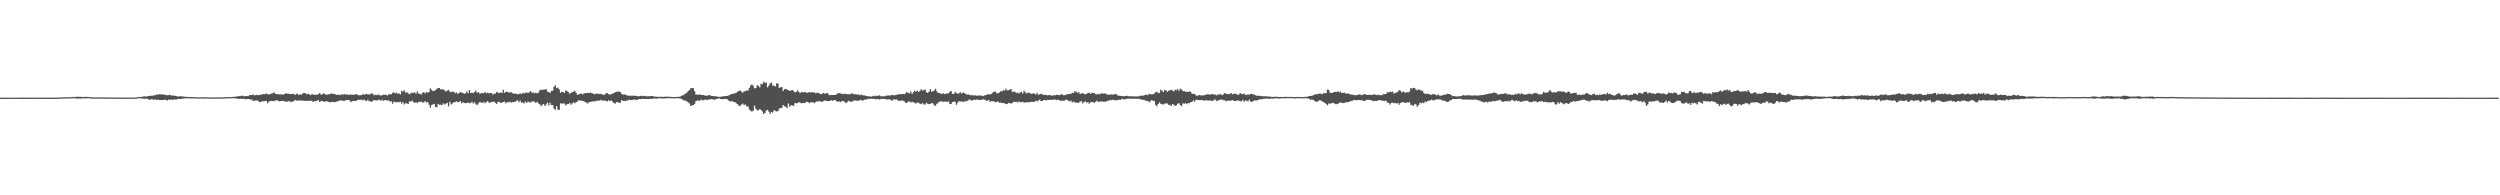 <svg xmlns="http://www.w3.org/2000/svg" width="1920" height="150"><path fill="#4f4f4f" d="M0 74.998h1v1H0zM1 75h1v1H1zM2 75.007h1v1H2zM3 75.005h1v1H3zM4 74.998h1v1H4zM5 74.991h1v1H5zM6 74.989h1v1H6zM7 74.986h1v1H7zM8 74.989h1v1H8zM9 74.986h1v1H9zM10 74.986h1v1H10zM11 74.986h1v1H11zM12 74.986h1v1H12zM13 74.984h1v1H13zM14 74.984h1v1H14zM15 74.982h1v1H15zM16 74.975h1v1H16zM17 74.968h1v1H17zM18 74.966h1v1H18zM19 74.97h1v1H19zM20 74.982h1v1H20zM21 74.991h1v1H21zM22 74.995h1v1H22zM23 74.991h1v1H23zM24 75h1v1H24zM25 75.005h1v1H25zM26 74.998h1v1H26zM27 74.989h1v1H27zM28 74.934h1v1H28zM29 74.954h1v1H29zM30 74.986h1v1H30zM31 74.973h1v1H31zM32 74.973h1v1H32zM33 74.991h1v1H33zM34 75.002h1v1H34zM35 74.998h1v1H35zM36 74.991h1v1H36zM37 74.991h1v1H37zM38 74.986h1v1H38zM39 74.975h1v1H39zM40 74.973h1v1H40zM41 74.97h1v1H41zM42 74.97h1v1H42zM43 74.947h1v1H43zM44 74.89h1v1H44zM45 74.908h1v1H45zM46 74.86h1v1H46zM47 74.789h1v1H47zM48 74.73h1v1H48zM49 74.755h1v1H49zM50 74.627h1v1H50zM51 74.716h1v1H51zM52 74.579h1v1H52zM53 74.641h1v1H53zM54 74.657h1v1H54zM55 74.563h1v1H55zM56 74.428h1v1H56zM57 74.448h1v1.096H57zM58 74.371h1v1.227H58zM59 74.24h1v1.547H59zM60 74.35h1v1.257H60zM61 74.29h1v1.426H61zM62 74.403h1v1.236H62zM63 74.577h1v1.039H63zM64 74.419h1v1.037H64zM65 74.398h1v1.209H65zM66 74.373h1v1.144H66zM67 74.391h1v1.037H67zM68 74.485h1v1H68zM69 74.664h1v1H69zM70 74.725h1v1H70zM71 74.771h1v1H71zM72 74.821h1v1H72zM73 74.796h1v1H73zM74 74.789h1v1H74zM75 74.776h1v1H75zM76 74.826h1v1H76zM77 74.835h1v1H77zM78 74.789h1v1H78zM79 74.773h1v1H79zM80 74.854h1v1H80zM81 74.826h1v1H81zM82 74.842h1v1H82zM83 74.808h1v1H83zM84 74.883h1v1H84zM85 74.904h1v1H85zM86 74.888h1v1H86zM87 74.888h1v1H87zM88 74.908h1v1H88zM89 74.904h1v1H89zM90 74.854h1v1H90zM91 74.902h1v1H91zM92 74.899h1v1H92zM93 74.899h1v1H93zM94 74.918h1v1H94zM95 74.945h1v1H95zM96 74.931h1v1H96zM97 74.936h1v1H97zM98 74.947h1v1H98zM99 74.931h1v1H99zM100 74.943h1v1H100zM101 74.89h1v1H101zM102 74.888h1v1H102zM103 74.895h1v1H103zM104 74.837h1v1H104zM105 74.659h1v1H105zM106 74.421h1v1H106zM107 74.522h1v1H107zM108 74.343h1v1.247H108zM109 74.29h1v1.474H109zM110 74.066h1v1.726H110zM111 73.979h1v2.01H111zM112 74.176h1v1.54H112zM113 73.81h1v2.122H113zM114 73.721h1v2.943H114zM115 73.455h1v3.095H115zM116 73.629h1v2.502H116zM117 73.45h1v2.93H117zM118 73.116h1v3.424H118zM119 73.123h1v3.344H119zM120 72.464h1v4.36H120zM121 72.784h1v3.667H121zM122 72.279h1v4.557H122zM123 72.473h1v4.381H123zM124 72.494h1v4.33H124zM125 72.624h1v4.232H125zM126 72.876h1v3.662H126zM127 72.922h1v3.82H127zM128 73.24h1v4.028H128zM129 73.004h1v3.431H129zM130 72.736h1v3.944H130zM131 73.478h1v2.987H131zM132 73.215h1v3.479H132zM133 73.499h1v2.82H133zM134 73.569h1v2.909H134zM135 73.73h1v2.664H135zM136 74.256h1v1.881H136zM137 73.929h1v2.076H137zM138 73.936h1v2.083H138zM139 73.984h1v1.875H139zM140 73.986h1v1.751H140zM141 74.304h1v1.247H141zM142 74.389h1v1.174H142zM143 74.284h1v1.115H143zM144 74.565h1v1H144zM145 74.515h1v1H145zM146 74.599h1v1H146zM147 74.517h1v1H147zM148 74.593h1v1H148zM149 74.691h1v1H149zM150 74.602h1v1H150zM151 74.629h1v1H151zM152 74.755h1v1H152zM153 74.794h1v1H153zM154 74.705h1v1H154zM155 74.714h1v1H155zM156 74.67h1v1H156zM157 74.705h1v1H157zM158 74.682h1v1H158zM159 74.783h1v1H159zM160 74.739h1v1H160zM161 74.812h1v1H161zM162 74.835h1v1H162zM163 74.824h1v1H163zM164 74.833h1v1H164zM165 74.785h1v1H165zM166 74.805h1v1H166zM167 74.808h1v1H167zM168 74.776h1v1H168zM169 74.819h1v1H169zM170 74.785h1v1H170zM171 74.776h1v1H171zM172 74.652h1v1H172zM173 74.661h1v1H173zM174 74.496h1v1H174zM175 74.515h1v1H175zM176 74.595h1v1H176zM177 74.526h1v1H177zM178 74.384h1v1.08H178zM179 74.448h1v1H179zM180 74.309h1v1.199H180zM181 74.084h1v1.547H181zM182 74.014h1v1.87H182zM183 73.792h1v2.138H183zM184 73.83h1v1.946H184zM185 73.531h1v2.408H185zM186 73.528h1v2.387H186zM187 73.979h1v1.904H187zM188 73.801h1v2.431H188zM189 73.796h1v2.268H189zM190 73.819h1v2.225H190zM191 73.176h1v2.925H191zM192 72.984h1v3.463H192zM193 73.064h1v3.481H193zM194 72.565h1v5.049H194zM195 73.192h1v4.099H195zM196 73.08h1v4.033H196zM197 72.755h1v4.369H197zM198 73.219h1v4.509H198zM199 72.851h1v5.603H199zM200 72.638h1v5.738H200zM201 72.43h1v5.134H201zM202 72.221h1v5.69H202zM203 72.391h1v5.2H203zM204 71.741h1v5.692H204zM205 72.272h1v7.052H205zM206 72.604h1v5.447H206zM207 72.226h1v5.523H207zM208 71.828h1v5.578H208zM209 71.608h1v5.951H209zM210 70.839h1v6.864H210zM211 72.063h1v5.054H211zM212 72.205h1v4.832H212zM213 72.32h1v4.969H213zM214 72.489h1v5.367H214zM215 72.464h1v5.223H215zM216 72.48h1v4.942H216zM217 72.762h1v4.754H217zM218 72.144h1v5.699H218zM219 71.693h1v6.377H219zM220 71.931h1v6.139H220zM221 71.899h1v5.816H221zM222 72.228h1v5.534H222zM223 72.141h1v6.404H223zM224 72.203h1v5.736H224zM225 72.013h1v5.917H225zM226 73.029h1v3.745H226zM227 72.226h1v5.051H227zM228 71.828h1v5.411H228zM229 73.045h1v4.099H229zM230 72.336h1v4.793H230zM231 72.814h1v4.475H231zM232 71.796h1v5.486H232zM233 71.42h1v5.956H233zM234 71.601h1v5.94H234zM235 72.437h1v4.962H235zM236 71.976h1v5.473H236zM237 72.34h1v5.157H237zM238 73.128h1v4.122H238zM239 72.386h1v5.042H239zM240 72.512h1v5.864H240zM241 72.947h1v4.736H241zM242 72.599h1v5.164H242zM243 72.75h1v4.5H243zM244 72.347h1v4.591H244zM245 71.379h1v6.947H245zM246 72.594h1v5.077H246zM247 72.51h1v5.109H247zM248 71.624h1v6.347H248zM249 72.169h1v6.079H249zM250 72.688h1v4.857H250zM251 72.672h1v5.269H251zM252 72.359h1v5.919H252zM253 72.352h1v6.294H253zM254 71.61h1v6.677H254zM255 72.141h1v6.068H255zM256 72.114h1v6.361H256zM257 72.386h1v5.889H257zM258 72.968h1v5.104H258zM259 72.821h1v4.898H259zM260 72.695h1v4.617H260zM261 73.109h1v3.994H261zM262 72.318h1v4.823H262zM263 72.757h1v4.733H263zM264 72.361h1v5.031H264zM265 72.54h1v4.573H265zM266 72.437h1v4.317H266zM267 72.91h1v3.772H267zM268 72.652h1v4.548H268zM269 72.62h1v5.821H269zM270 72.75h1v4.946H270zM271 72.75h1v4.731H271zM272 72.622h1v4.916H272zM273 72.334h1v5.34H273zM274 72.656h1v4.113H274zM275 73.226h1v3.36H275zM276 73.109h1v3.612H276zM277 73.093h1v3.392H277zM278 72.427h1v4.623H278zM279 72.535h1v4.024H279zM280 72.526h1v4.649H280zM281 72.052h1v5.692H281zM282 72.576h1v4.005H282zM283 72.398h1v5.441H283zM284 72.459h1v5.317H284zM285 71.578h1v6.718H285zM286 72.37h1v4.91H286zM287 73.256h1v3.564H287zM288 72.681h1v4.415H288zM289 73.112h1v4.097H289zM290 72.503h1v4.143H290zM291 73.222h1v3.539H291zM292 73.231h1v4.141H292zM293 73.242h1v3.374H293zM294 72.661h1v4.829H294zM295 72.823h1v4.099H295zM296 72.732h1v4.154H296zM297 73.352h1v3.983H297zM298 72.512h1v4.456H298zM299 72.375h1v5.713H299zM300 72.448h1v5.303H300zM301 71.441h1v8.217H301zM302 70.855h1v7.281H302zM303 71.814h1v6.542H303zM304 71.011h1v7.697H304zM305 72.043h1v6.18H305zM306 71.667h1v6.876H306zM307 72.448h1v5.665H307zM308 69.619h1v10.009H308zM309 70.377h1v8.009H309zM310 69.301h1v10.918H310zM311 71.104h1v8.171H311zM312 70.738h1v8.691H312zM313 71.661h1v8.203H313zM314 72.32h1v5.592H314zM315 71.725h1v6.276H315zM316 71.178h1v6.081H316zM317 71.354h1v6.933H317zM318 70.821h1v8.331H318zM319 71.974h1v6.416H319zM320 70.2h1v9.039H320zM321 71.798h1v6.409H321zM322 72.164h1v6.233H322zM323 72.597h1v5.386H323zM324 71.434h1v7.263H324zM325 70.654h1v8.025H325zM326 71.759h1v5.898H326zM327 70.814h1v7.949H327zM328 71.102h1v7.283H328zM329 70.672h1v9.7H329zM330 67.861h1v14.866H330zM331 68.948h1v11.756H331zM332 69.921h1v10.222H332zM333 69.83h1v9.918H333zM334 69.095h1v12.992H334zM335 68.156h1v14.276H335zM336 67.621h1v12.087H336zM337 67.593h1v12.955H337zM338 68.639h1v11.767H338zM339 68.568h1v12.154H339zM340 68.784h1v10.629H340zM341 69.372h1v10.865H341zM342 70.326h1v9.258H342zM343 69.527h1v9.467H343zM344 69.083h1v12.63H344zM345 70.413h1v7.745H345zM346 70.759h1v9.512H346zM347 70.333h1v9.062H347zM348 70.464h1v8.144H348zM349 71.617h1v6.921H349zM350 70.905h1v6.896H350zM351 72.164h1v6.164H351zM352 71.45h1v7.038H352zM353 70.64h1v6.917H353zM354 71.132h1v8.203H354zM355 71.297h1v7.132H355zM356 71.926h1v7.194H356zM357 71.711h1v7.498H357zM358 70.267h1v8.924H358zM359 71.516h1v7.13H359zM360 69.061h1v10.243H360zM361 71.402h1v7.606H361zM362 71.178h1v7.006H362zM363 71.553h1v7.984H363zM364 70.642h1v7.899H364zM365 69.539h1v10.545H365zM366 71.267h1v9.414H366zM367 70.635h1v8.753H367zM368 71.981h1v6.278H368zM369 71.597h1v7.073H369zM370 71.413h1v7.768H370zM371 71.606h1v6.64H371zM372 70.679h1v8.636H372zM373 71.56h1v6.844H373zM374 71.23h1v6.384H374zM375 71.658h1v7.196H375zM376 71.439h1v7.409H376zM377 71.461h1v6.848H377zM378 72.592h1v5.61H378zM379 71.91h1v6.196H379zM380 71.892h1v7.1H380zM381 70.578h1v9.242H381zM382 71.141h1v7.057H382zM383 71.571h1v6.702H383zM384 70.953h1v8.114H384zM385 71.404h1v7.441H385zM386 68.893h1v9.43H386zM387 71.333h1v6.67H387zM388 70.601h1v8.824H388zM389 70.397h1v7.99H389zM390 70.976h1v7.656H390zM391 71.095h1v6.963H391zM392 70.708h1v8.119H392zM393 71.503h1v6.956H393zM394 72.068h1v6.356H394zM395 71.654h1v6.558H395zM396 72.146h1v5.358H396zM397 72.368h1v4.685H397zM398 72.249h1v6.292H398zM399 71.679h1v5.619H399zM400 72.288h1v6.613H400zM401 71.361h1v7.368H401zM402 71.738h1v7.741H402zM403 71.203h1v6.77H403zM404 70.988h1v8.162H404zM405 71.523h1v6.416H405zM406 70.853h1v7.773H406zM407 70.058h1v8.595H407zM408 71.125h1v6.832H408zM409 71.125h1v6.764H409zM410 71.688h1v6.45H410zM411 71.125h1v7.933H411zM412 71.665h1v6.539H412zM413 71.219h1v8.194H413zM414 69.436h1v10.618H414zM415 68.77h1v12.82H415zM416 69.106h1v11.389H416zM417 68.834h1v11.028H417zM418 68.752h1v12.591H418zM419 68.495h1v11.792H419zM420 70.324h1v8.43H420zM421 70.802h1v10.192H421zM422 71.349h1v7.626H422zM423 69.8h1v10.861H423zM424 69.695h1v11.057H424zM425 66.669h1v16.699H425zM426 65.554h1v18.789H426zM427 67.738h1v13.726H427zM428 67.264h1v16.896H428zM429 68.733h1v15.715H429zM430 71.285h1v8.025H430zM431 70.461h1v9.197H431zM432 70.676h1v8.759H432zM433 71.313h1v8.18H433zM434 69.463h1v11.501H434zM435 69.923h1v10.16H435zM436 70.683h1v9.21H436zM437 71.997h1v7.123H437zM438 71.207h1v9.215H438zM439 70.789h1v8.622H439zM440 70.372h1v8.162H440zM441 69.724h1v9.645H441zM442 71.317h1v7.155H442zM443 72.851h1v5.097H443zM444 72.34h1v4.536H444zM445 72.075h1v5.287H445zM446 71.828h1v5.383H446zM447 72.494h1v5.061H447zM448 71.706h1v6.043H448zM449 71.532h1v7.031H449zM450 71.478h1v7.292H450zM451 71.34h1v8.219H451zM452 71.48h1v6.873H452zM453 71.036h1v7.352H453zM454 71.56h1v6.439H454zM455 71.764h1v6.056H455zM456 72.393h1v5.548H456zM457 72.031h1v5.626H457zM458 71.809h1v5.498H458zM459 72.137h1v5.18H459zM460 72.068h1v5.237H460zM461 71.965h1v4.635H461zM462 72.569h1v4.683H462zM463 72.91h1v4.335H463zM464 72.542h1v4.589H464zM465 71.677h1v5.978H465zM466 71.466h1v6.377H466zM467 72.322h1v4.621H467zM468 72.684h1v4.999H468zM469 72.235h1v4.862H469zM470 71.947h1v6.26H470zM471 71.434h1v7.755H471zM472 70.811h1v8.734H472zM473 70.445h1v8.009H473zM474 70.454h1v8.089H474zM475 70.264h1v8.613H475zM476 70.72h1v8.217H476zM477 72.139h1v4.644H477zM478 72.643h1v4.976H478zM479 72.473h1v5.017H479zM480 72.789h1v4.919H480zM481 73.267h1v3.703H481zM482 73.441h1v3.74H482zM483 73.531h1v2.964H483zM484 73.487h1v3.42H484zM485 73.485h1v3.362H485zM486 73.466h1v3.03H486zM487 73.54h1v2.827H487zM488 73.613h1v3.223H488zM489 73.762h1v2.884H489zM490 74.055h1v1.968H490zM491 73.691h1v2.504H491zM492 73.579h1v2.451H492zM493 73.869h1v2.076H493zM494 73.595h1v2.325H494zM495 73.672h1v2.353H495zM496 74.062h1v1.991H496zM497 73.851h1v2.138H497zM498 73.865h1v2.103H498zM499 73.862h1v2.129H499zM500 73.741h1v2.248H500zM501 73.796h1v2.007H501zM502 74.194h1v1.355H502zM503 74.217h1v1.458H503zM504 74.29h1v1.513H504zM505 74.35h1v1.181H505zM506 74.4h1v1H506zM507 74.288h1v1.286H507zM508 74.297h1v1.366H508zM509 74.437h1v1.124H509zM510 74.3h1v1.254H510zM511 74.258h1v1.286H511zM512 74.226h1v1.236H512zM513 74.261h1v1.078H513zM514 74.451h1v1H514zM515 74.464h1v1H515zM516 74.483h1v1H516zM517 74.533h1v1H517zM518 74.501h1v1H518zM519 74.467h1v1H519zM520 74.35h1v1.035H520zM521 74.407h1v1.172H521zM522 74.096h1v1.602H522zM523 73.466h1v2.467H523zM524 73.222h1v3.465H524zM525 72.459h1v4.784H525zM526 71.947h1v5.28H526zM527 71.173h1v6.773H527zM528 69.953h1v8.663H528zM529 69.177h1v10.286H529zM530 67.825h1v13.582H530zM531 67.63h1v13.342H531zM532 67.712h1v12.962H532zM533 70.045h1v9.734H533zM534 72.645h1v5.061H534zM535 72.489h1v4.738H535zM536 72.858h1v4.36H536zM537 72.491h1v4.932H537zM538 72.908h1v3.495H538zM539 73.029h1v3.971H539zM540 72.958h1v4.047H540zM541 73.54h1v2.962H541zM542 73.485h1v3.035H542zM543 73.343h1v3.529H543zM544 73.098h1v3.243H544zM545 73.125h1v3.216H545zM546 73.723h1v2.314H546zM547 73.753h1v2.47H547zM548 73.933h1v2.737H548zM549 73.949h1v2.271H549zM550 74.007h1v2.035H550zM551 74.373h1v1.245H551zM552 74.361h1v1.138H552zM553 74.32h1v1.714H553zM554 74.098h1v2.028H554zM555 73.963h1v2.225H555zM556 73.826h1v2.181H556zM557 73.762h1v2.113H557zM558 73.636h1v2.582H558zM559 73.38h1v3.763H559zM560 72.963h1v4.793H560zM561 72.221h1v5.665H561zM562 72.116h1v5.583H562zM563 71.887h1v6.564H563zM564 71.64h1v6.78H564zM565 71.169h1v8.208H565zM566 70.335h1v9.659H566zM567 69.846h1v11.382H567zM568 69.447h1v11.836H568zM569 70.402h1v9.854H569zM570 71.1h1v8.48H570zM571 70.086h1v10.652H571zM572 70.056h1v10.165H572zM573 69.358h1v12.367H573zM574 69.605h1v12.174H574zM575 67.511h1v16.539H575zM576 65.648h1v19.414H576zM577 64.776h1v20.858H577zM578 65.847h1v19.149H578zM579 67.914h1v13.268H579zM580 67.641h1v15.839H580zM581 65.444h1v19.313H581zM582 66.012h1v18.764H582zM583 67.115h1v16.645H583zM584 64.384h1v20.032H584zM585 64.655h1v20.934H585zM586 62.645h1v24.974H586zM587 63.815h1v22.861H587zM588 63.277h1v21.625H588zM589 67.117h1v17.205H589zM590 65.707h1v20.021H590zM591 63.94h1v23.545H591zM592 63.453h1v22.511H592zM593 65.728h1v20.776H593zM594 65.666h1v18.901H594zM595 66.426h1v18.773H595zM596 64.037h1v21.508H596zM597 64.112h1v21.247H597zM598 67.458h1v15.873H598zM599 67.076h1v15.978H599zM600 66.831h1v15.972H600zM601 69.846h1v10.829H601zM602 68.509h1v13.067H602zM603 68.239h1v13.804H603zM604 68.848h1v14.248H604zM605 69.207h1v10.259H605zM606 69.866h1v12.179H606zM607 69.44h1v11.382H607zM608 69.109h1v11.895H608zM609 70.006h1v11.348H609zM610 70.928h1v8.331H610zM611 70.654h1v8.592H611zM612 69.319h1v9.961H612zM613 70.518h1v7.853H613zM614 71.592h1v7.256H614zM615 70.672h1v8.759H615zM616 70.816h1v8.251H616zM617 71.006h1v8.192H617zM618 70.573h1v8.389H618zM619 71.317h1v6.818H619zM620 71.075h1v7.274H620zM621 70.656h1v8.597H621zM622 71.13h1v7.425H622zM623 70.67h1v8.1H623zM624 71.027h1v7.395H624zM625 70.937h1v8.396H625zM626 71.654h1v6.683H626zM627 71.237h1v6.514H627zM628 71.393h1v6.638H628zM629 71.855h1v5.782H629zM630 72.347h1v5.754H630zM631 71.926h1v6.326H631zM632 71.386h1v6.123H632zM633 71.965h1v5.2H633zM634 71.709h1v5.683H634zM635 71.423h1v6.228H635zM636 72.629h1v4.926H636zM637 73.139h1v4.347H637zM638 72.931h1v3.969H638zM639 72.961h1v4.484H639zM640 72.954h1v3.923H640zM641 72.931h1v3.909H641zM642 72.393h1v5.299H642zM643 71.651h1v6.551H643zM644 71.532h1v6.306H644zM645 71.77h1v6.775H645zM646 72.011h1v5.56H646zM647 72.384h1v5.299H647zM648 71.919h1v6.098H648zM649 72.128h1v7.089H649zM650 72.292h1v6.23H650zM651 72.409h1v5.081H651zM652 72.439h1v5.308H652zM653 72.169h1v6.07H653zM654 71.532h1v6.436H654zM655 72.475h1v4.864H655zM656 72.208h1v4.896H656zM657 72.599h1v4.699H657zM658 72.54h1v4.841H658zM659 72.597h1v4.823H659zM660 73.089h1v3.751H660zM661 72.551h1v4.157H661zM662 73.187h1v4.214H662zM663 73.265h1v3.525H663zM664 73.382h1v2.895H664zM665 73.796h1v2.726H665zM666 73.769h1v2.181H666zM667 74.096h1v1.79H667zM668 74.11h1v1.868H668zM669 74.114h1v1.604H669zM670 73.576h1v2.438H670zM671 73.917h1v1.971H671zM672 73.476h1v2.829H672zM673 73.663h1v2.461H673zM674 73.478h1v2.566H674zM675 73.201h1v3.303H675zM676 73.872h1v2.055H676zM677 74.007h1v2.094H677zM678 73.908h1v1.982H678zM679 73.883h1v2.2H679zM680 73.373h1v2.854H680zM681 73.45h1v3.008H681zM682 73.309h1v2.923H682zM683 73.398h1v2.946H683zM684 73.091h1v3.948H684zM685 72.862h1v4.47H685zM686 73.274h1v2.905H686zM687 73.08h1v3.539H687zM688 72.741h1v3.532H688zM689 72.695h1v4.454H689zM690 72.187h1v5.196H690zM691 72.453h1v5.129H691zM692 72.171h1v4.898H692zM693 72.123h1v5.219H693zM694 72.322h1v5.555H694zM695 71.688h1v7.281H695zM696 70.626h1v8.441H696zM697 71.363h1v6.738H697zM698 71.663h1v6.253H698zM699 70.255h1v8.453H699zM700 72.192h1v5.944H700zM701 70.75h1v7.867H701zM702 69.587h1v9.332H702zM703 70.404h1v9.155H703zM704 69.601h1v9.197H704zM705 70.679h1v8.224H705zM706 69.674h1v9.94H706zM707 68.507h1v11.442H707zM708 69.612h1v9.54H708zM709 69.079h1v11.158H709zM710 68.779h1v11.552H710zM711 70.816h1v8.068H711zM712 71.379h1v8.27H712zM713 70.388h1v9.622H713zM714 68.495h1v11.334H714zM715 70.393h1v8.684H715zM716 70.09h1v9.405H716zM717 69.491h1v11.474H717zM718 68.127h1v13.092H718zM719 70.081h1v9.709H719zM720 71.37h1v7.519H720zM721 71.445h1v6.585H721zM722 71.832h1v5.985H722zM723 72.315h1v5.681H723zM724 71.558h1v6.571H724zM725 72.224h1v5.811H725zM726 71.885h1v6.084H726zM727 71.734h1v6.624H727zM728 71.654h1v6.228H728zM729 70.445h1v9.533H729zM730 69.784h1v10.007H730zM731 72.031h1v6.445H731zM732 72.212h1v5.8H732zM733 70.544h1v7.544H733zM734 71.471h1v9.002H734zM735 71.981h1v6.862H735zM736 71.672h1v6.052H736zM737 70.791h1v7.299H737zM738 71.871h1v5.839H738zM739 70.997h1v7.43H739zM740 71.381h1v6.564H740zM741 72.141h1v5.66H741zM742 72.549h1v5.184H742zM743 72.679h1v4.491H743zM744 72.604h1v3.758H744zM745 73.283h1v3.619H745zM746 73.013h1v4.395H746zM747 73.224h1v3.491H747zM748 73.299h1v3.287H748zM749 73.089h1v3.717H749zM750 73.707h1v2.554H750zM751 73.199h1v3.708H751zM752 73.343h1v3.282H752zM753 73.352h1v3.399H753zM754 73.572h1v2.932H754zM755 73.817h1v2.385H755zM756 73.048h1v3.671H756zM757 72.981h1v4.392H757zM758 72.404h1v4.894H758zM759 72.562h1v4.289H759zM760 72.4h1v5.761H760zM761 71.967h1v5.706H761zM762 71.066h1v6.686H762zM763 70.386h1v7.485H763zM764 70.315h1v8.325H764zM765 71.704h1v6.519H765zM766 71.597h1v6.315H766zM767 71.059h1v7.794H767zM768 70.079h1v8.672H768zM769 70.2h1v8.849H769zM770 69.209h1v9.973H770zM771 69.589h1v9.716H771zM772 68.198h1v11.71H772zM773 69.404h1v10.538H773zM774 69.269h1v9.783H774zM775 68.923h1v10.357H775zM776 68.282h1v11.302H776zM777 70.688h1v8.386H777zM778 70.205h1v7.974H778zM779 70.482h1v7.933H779zM780 71.482h1v6.603H780zM781 70.979h1v7.855H781zM782 71.855h1v5.912H782zM783 70.944h1v7.709H783zM784 70.445h1v7.951H784zM785 71.819h1v6.397H785zM786 69.559h1v9.192H786zM787 70.988h1v7.862H787zM788 71.718h1v6.661H788zM789 71.125h1v7.562H789zM790 71.23h1v7.297H790zM791 71.768h1v6.482H791zM792 72.148h1v6.07H792zM793 71.567h1v6.727H793zM794 71.997h1v6.198H794zM795 72.608h1v4.72H795zM796 71.308h1v6.546H796zM797 72.874h1v4.296H797zM798 72.402h1v4.113H798zM799 72.009h1v5.546H799zM800 72.402h1v5.216H800zM801 72.917h1v3.932H801zM802 72.798h1v4.005H802zM803 72.887h1v4.282H803zM804 73.263h1v3.381H804zM805 72.899h1v3.877H805zM806 73.146h1v3.438H806zM807 73.265h1v3.465H807zM808 73.565h1v3.067H808zM809 72.984h1v3.378H809zM810 73.196h1v3.404H810zM811 72.784h1v4.083H811zM812 72.865h1v3.713H812zM813 73.116h1v3.719H813zM814 72.732h1v4.91H814zM815 72.132h1v5.047H815zM816 73.048h1v4.351H816zM817 73.089h1v4.17H817zM818 72.853h1v3.724H818zM819 72.459h1v4.099H819zM820 72.226h1v5.209H820zM821 72.221h1v5.589H821zM822 72.009h1v5.299H822zM823 71.159h1v7.519H823zM824 71.432h1v6.619H824zM825 70.065h1v8.563H825zM826 70.413h1v8.382H826zM827 71.384h1v7.56H827zM828 70.612h1v8.263H828zM829 72.189h1v5.827H829zM830 71.725h1v6.001H830zM831 71.48h1v7.919H831zM832 72.068h1v6.37H832zM833 72.478h1v5.381H833zM834 72.171h1v6.622H834zM835 71.201h1v7.153H835zM836 71.258h1v8.345H836zM837 72.105h1v6.548H837zM838 71.171h1v7.109H838zM839 71.583h1v7.008H839zM840 71.372h1v7.585H840zM841 72.388h1v5.669H841zM842 72.48h1v4.855H842zM843 72.052h1v6.457H843zM844 72.485h1v5.356H844zM845 71.674h1v6.48H845zM846 71.821h1v5.892H846zM847 71.906h1v6.322H847zM848 71.656h1v6.45H848zM849 72.084h1v5.825H849zM850 72.647h1v4.779H850zM851 72.727h1v4.743H851zM852 72.693h1v3.973H852zM853 72.453h1v4.566H853zM854 72.741h1v4.033H854zM855 72.37h1v4.202H855zM856 72.324h1v4.905H856zM857 72.35h1v4.55H857zM858 73.405h1v3.495H858zM859 73.407h1v3.124H859zM860 73.659h1v3.175H860zM861 73.7h1v2.129H861zM862 73.936h1v2.342H862zM863 73.881h1v2.424H863zM864 73.698h1v2.47H864zM865 73.579h1v2.227H865zM866 73.915h1v1.918H866zM867 73.876h1v1.904H867zM868 73.986h1v1.797H868zM869 73.881h1v2.005H869zM870 74.052h1v1.801H870zM871 74.009h1v1.756H871zM872 74.064h1v1.79H872zM873 74.007h1v1.891H873zM874 74.05h1v1.696H874zM875 73.606h1v2.699H875zM876 73.489h1v2.861H876zM877 73.519h1v3.294H877zM878 73.306h1v3.239H878zM879 72.869h1v4.262H879zM880 72.677h1v5.015H880zM881 73.128h1v4.218H881zM882 72.027h1v6.587H882zM883 72.379h1v5.395H883zM884 72.471h1v4.33H884zM885 72.402h1v5.033H885zM886 71.786h1v5.747H886zM887 70.839h1v9.7H887zM888 70.37h1v11.296H888zM889 71.592h1v8.217H889zM890 71.265h1v7.43H890zM891 68.827h1v10.886H891zM892 69.61h1v10.417H892zM893 70.69h1v9.625H893zM894 69.072h1v10.602H894zM895 69.363h1v9.952H895zM896 70.468h1v9.075H896zM897 69.676h1v10.867H897zM898 69.315h1v11.147H898zM899 68.955h1v12.456H899zM900 69.5h1v10.396H900zM901 70.189h1v10.227H901zM902 68.882h1v12.451H902zM903 69.331h1v11.609H903zM904 68.417h1v11.199H904zM905 69.724h1v9.558H905zM906 68.047h1v12.6H906zM907 68.713h1v12.733H907zM908 69.93h1v9.368H908zM909 69.951h1v9.833H909zM910 70.521h1v8.581H910zM911 70.377h1v9.712H911zM912 70.594h1v8.563H912zM913 70.205h1v9.032H913zM914 70.587h1v7.924H914zM915 72.077h1v6.189H915zM916 72.073h1v5.024H916zM917 72.075h1v6.02H917zM918 73.171h1v3.488H918zM919 73.796h1v2.87H919zM920 73.032h1v3.809H920zM921 73.061h1v3.875H921zM922 73.352h1v3.497H922zM923 73.274h1v3.637H923zM924 73.26h1v3.969H924zM925 72.874h1v4.415H925zM926 72.581h1v4.303H926zM927 72.327h1v4.951H927zM928 72.459h1v4.788H928zM929 72.768h1v4.413H929zM930 72.247h1v5.212H930zM931 72.4h1v5.113H931zM932 72.594h1v3.96H932zM933 72.755h1v3.751H933zM934 73.192h1v4.408H934zM935 72.368h1v4.866H935zM936 72.718h1v4.097H936zM937 72.116h1v4.385H937zM938 73.185h1v3.273H938zM939 72.514h1v4.553H939zM940 71.464h1v5.507H940zM941 71.981h1v5.832H941zM942 72.139h1v5.264H942zM943 72.421h1v4.793H943zM944 72.132h1v5.269H944zM945 71.384h1v5.814H945zM946 72.443h1v4.463H946zM947 71.912h1v5.429H947zM948 72.066h1v5.566H948zM949 71.997h1v5.358H949zM950 72.839h1v4.262H950zM951 72.583h1v4.786H951zM952 71.354h1v6.434H952zM953 72.157h1v5.546H953zM954 72.4h1v4.282H954zM955 71.759h1v6.425H955zM956 72.901h1v4.298H956zM957 72.684h1v4.642H957zM958 72.604h1v5.308H958zM959 72.718h1v3.781H959zM960 72.169h1v5.853H960zM961 71.954h1v6.258H961zM962 72.594h1v5.022H962zM963 72.643h1v4.472H963zM964 73.235h1v3.935H964zM965 73.675h1v3.365H965zM966 73.485h1v3.202H966zM967 73.59h1v2.737H967zM968 73.789h1v2.387H968zM969 73.954h1v2.291H969zM970 73.922h1v1.929H970zM971 73.931h1v1.861H971zM972 73.924h1v1.891H972zM973 74.144h1v1.586H973zM974 74.153h1v1.765H974zM975 74.185h1v1.586H975zM976 74.355h1v1.243H976zM977 74.46h1v1.33H977zM978 74.327h1v1.396H978zM979 74.304h1v1.126H979zM980 74.268h1v1.279H980zM981 74.451h1v1.094H981zM982 74.48h1v1.215H982zM983 74.464h1v1.119H983zM984 74.522h1v1H984zM985 74.476h1v1H985zM986 74.3h1v1.156H986zM987 74.451h1v1H987zM988 74.419h1v1H988zM989 74.458h1v1H989zM990 74.439h1v1H990zM991 74.405h1v1H991zM992 74.423h1v1H992zM993 74.515h1v1H993zM994 74.654h1v1H994zM995 74.545h1v1H995zM996 74.428h1v1H996zM997 74.393h1v1H997zM998 74.524h1v1H998zM999 74.469h1v1H999zM1000 74.565h1v1H1000zM1001 74.506h1v1H1001zM1002 74.366h1v1.071H1002zM1003 74.373h1v1.16H1003zM1004 74.094h1v1.563H1004zM1005 73.835h1v2.035H1005zM1006 73.702h1v2.973H1006zM1007 73.551h1v2.776H1007zM1008 73.201h1v3.509H1008zM1009 72.578h1v4.761H1009zM1010 72.45h1v5.72H1010zM1011 72.368h1v5.704H1011zM1012 72.141h1v5.569H1012zM1013 71.768h1v5.125H1013zM1014 71.878h1v5.402H1014zM1015 72.336h1v5.571H1015zM1016 71.542h1v6.855H1016zM1017 71.61h1v7.411H1017zM1018 71.445h1v8.43H1018zM1019 68.786h1v12.168H1019zM1020 69.042h1v10.446H1020zM1021 71.118h1v8.354H1021zM1022 71.278h1v8.206H1022zM1023 71.393h1v7.528H1023zM1024 70.589h1v8.693H1024zM1025 70.544h1v9.474H1025zM1026 70.699h1v9.318H1026zM1027 70.061h1v9.659H1027zM1028 70.917h1v8.144H1028zM1029 70.319h1v8.231H1029zM1030 71.466h1v7.533H1030zM1031 71.269h1v7.913H1031zM1032 71.217h1v7.773H1032zM1033 71.667h1v6.949H1033zM1034 71.974h1v6.567H1034zM1035 71.743h1v6.686H1035zM1036 72.322h1v5.747H1036zM1037 72.372h1v5.23H1037zM1038 72.97h1v4.477H1038zM1039 72.679h1v4.257H1039zM1040 73.217h1v3.502H1040zM1041 73.05h1v4.001H1041zM1042 72.977h1v3.88H1042zM1043 72.617h1v4.145H1043zM1044 72.386h1v4.479H1044zM1045 73.121h1v3.944H1045zM1046 72.803h1v4.278H1046zM1047 72.356h1v5.267H1047zM1048 72.391h1v4.953H1048zM1049 72.821h1v3.843H1049zM1050 72.938h1v3.777H1050zM1051 72.709h1v3.928H1051zM1052 72.899h1v3.937H1052zM1053 72.938h1v4.147H1053zM1054 72.643h1v5.118H1054zM1055 72.523h1v4.898H1055zM1056 72.757h1v4.825H1056zM1057 73.064h1v4.491H1057zM1058 72.647h1v4.324H1058zM1059 73.139h1v3.683H1059zM1060 72.956h1v4.241H1060zM1061 73.183h1v4.001H1061zM1062 72.155h1v5.326H1062zM1063 72.306h1v5.326H1063zM1064 72.137h1v5.191H1064zM1065 70.786h1v8.041H1065zM1066 70.995h1v7.977H1066zM1067 70.306h1v9.982H1067zM1068 70.816h1v8.235H1068zM1069 70.306h1v8.512H1069zM1070 71.889h1v7.402H1070zM1071 71.269h1v7.752H1071zM1072 71.088h1v8.508H1072zM1073 70.493h1v8.519H1073zM1074 69.175h1v11.259H1074zM1075 69.571h1v9.579H1075zM1076 70.949h1v7.803H1076zM1077 70.166h1v8.144H1077zM1078 70.805h1v8.032H1078zM1079 71.278h1v7.766H1079zM1080 70.615h1v7.926H1080zM1081 70.956h1v7.919H1081zM1082 70.303h1v8.02H1082zM1083 67.653h1v12.726H1083zM1084 68.037h1v12.85H1084zM1085 67.424h1v13.857H1085zM1086 67.63h1v12.163H1086zM1087 68.811h1v11.536H1087zM1088 69.386h1v12.644H1088zM1089 68.532h1v12.154H1089zM1090 69.033h1v9.892H1090zM1091 69.695h1v9.714H1091zM1092 69.669h1v9.025H1092zM1093 71.413h1v7.832H1093zM1094 72.079h1v5.83H1094zM1095 72.114h1v6.281H1095zM1096 71.938h1v5.635H1096zM1097 72.354h1v4.937H1097zM1098 72.679h1v4.376H1098zM1099 72.787h1v3.683H1099zM1100 72.121h1v5.006H1100zM1101 72.446h1v4.557H1101zM1102 72.723h1v3.777H1102zM1103 73.286h1v3.074H1103zM1104 72.501h1v3.834H1104zM1105 73.375h1v2.889H1105zM1106 73.533h1v2.918H1106zM1107 73.304h1v3.747H1107zM1108 72.837h1v4.587H1108zM1109 72.684h1v4.58H1109zM1110 72.679h1v5.296H1110zM1111 71.995h1v6.365H1111zM1112 72.208h1v5.832H1112zM1113 72.29h1v4.937H1113zM1114 72.952h1v4.051H1114zM1115 73.867h1v2.129H1115zM1116 73.711h1v2.309H1116zM1117 73.92h1v2.163H1117zM1118 74.041h1v2.042H1118zM1119 74.094h1v1.769H1119zM1120 73.943h1v1.955H1120zM1121 73.899h1v2.039H1121zM1122 73.727h1v2.344H1122zM1123 72.938h1v3.589H1123zM1124 73.352h1v3.161H1124zM1125 73.169h1v3.17H1125zM1126 73.359h1v3.161H1126zM1127 73.059h1v3.41H1127zM1128 73.219h1v3.248H1128zM1129 73.389h1v3.145H1129zM1130 73.384h1v3.328H1130zM1131 73.418h1v3.14H1131zM1132 73.199h1v3.31H1132zM1133 73.306h1v3.154H1133zM1134 73.489h1v3.317H1134zM1135 73.231h1v3.928H1135zM1136 73.338h1v3.836H1136zM1137 72.954h1v4.978H1137zM1138 73.027h1v5.148H1138zM1139 72.979h1v5.779H1139zM1140 72.604h1v5.834H1140zM1141 72.388h1v5.649H1141zM1142 72.173h1v6.558H1142zM1143 71.908h1v6.141H1143zM1144 71.796h1v6.368H1144zM1145 71.697h1v6.333H1145zM1146 71.354h1v6.084H1146zM1147 70.999h1v6.974H1147zM1148 71.384h1v6.111H1148zM1149 71.736h1v5.619H1149zM1150 72.72h1v4.562H1150zM1151 72.393h1v4.237H1151zM1152 72.292h1v4.699H1152zM1153 72.077h1v5.784H1153zM1154 72.139h1v6.136H1154zM1155 71.761h1v6.1H1155zM1156 71.587h1v5.985H1156zM1157 72.45h1v5.484H1157zM1158 72.487h1v5.047H1158zM1159 72.304h1v5.724H1159zM1160 72.903h1v4.079H1160zM1161 72.766h1v3.969H1161zM1162 72.984h1v4.395H1162zM1163 72.107h1v5.699H1163zM1164 72.512h1v4.413H1164zM1165 72.025h1v5.779H1165zM1166 71.629h1v5.772H1166zM1167 72.574h1v5.679H1167zM1168 71.532h1v6.514H1168zM1169 72.313h1v5.642H1169zM1170 72.482h1v4.942H1170zM1171 72.663h1v4.827H1171zM1172 72.485h1v4.825H1172zM1173 72.118h1v5.436H1173zM1174 71.78h1v6.635H1174zM1175 72.125h1v6.317H1175zM1176 72.549h1v5.974H1176zM1177 71.647h1v6.008H1177zM1178 71.658h1v6.455H1178zM1179 71.281h1v6.301H1179zM1180 71.805h1v6.823H1180zM1181 72.441h1v5.91H1181zM1182 72.301h1v5.381H1182zM1183 72.613h1v5.464H1183zM1184 72.031h1v5.587H1184zM1185 70.484h1v7.929H1185zM1186 71.223h1v6.956H1186zM1187 71.075h1v7.466H1187zM1188 71.18h1v7.283H1188zM1189 70.09h1v8.62H1189zM1190 69.093h1v9.561H1190zM1191 70.592h1v8.006H1191zM1192 71.109h1v7.123H1192zM1193 70.715h1v7.919H1193zM1194 70.976h1v9.325H1194zM1195 70.926h1v9.128H1195zM1196 69.866h1v8.65H1196zM1197 70.255h1v9.341H1197zM1198 70.102h1v8.343H1198zM1199 70.551h1v8.654H1199zM1200 70.157h1v9.476H1200zM1201 70.626h1v9.501H1201zM1202 71.258h1v7.865H1202zM1203 70.914h1v8.462H1203zM1204 70.287h1v9.609H1204zM1205 70.754h1v8.567H1205zM1206 71.917h1v6.352H1206zM1207 71.681h1v6.64H1207zM1208 71.386h1v6.008H1208zM1209 71.251h1v6.862H1209zM1210 71.26h1v6.468H1210zM1211 72.901h1v4.754H1211zM1212 72.608h1v4.791H1212zM1213 72.739h1v4.434H1213zM1214 73.087h1v3.809H1214zM1215 72.494h1v4.136H1215zM1216 72.764h1v3.692H1216zM1217 72.036h1v4.82H1217zM1218 71.306h1v6.143H1218zM1219 71.819h1v5.459H1219zM1220 72.464h1v5.642H1220zM1221 72.974h1v4.287H1221zM1222 73.08h1v3.953H1222zM1223 72.089h1v4.795H1223zM1224 71.983h1v5.017H1224zM1225 73.077h1v3.838H1225zM1226 72.681h1v4.466H1226zM1227 73.128h1v3.635H1227zM1228 72.679h1v4.25H1228zM1229 72.784h1v4.607H1229zM1230 72.505h1v4.791H1230zM1231 72.299h1v5.141H1231zM1232 72.107h1v4.802H1232zM1233 72.535h1v4.745H1233zM1234 71.187h1v6.558H1234zM1235 72.226h1v4.614H1235zM1236 71.885h1v4.619H1236zM1237 72.828h1v3.838H1237zM1238 72.954h1v3.632H1238zM1239 73.448h1v3.484H1239zM1240 73.144h1v3.504H1240zM1241 72.443h1v4.209H1241zM1242 72.047h1v4.241H1242zM1243 71.402h1v4.96H1243zM1244 72.617h1v4.074H1244zM1245 73.606h1v2.646H1245zM1246 72.924h1v3.456H1246zM1247 73.032h1v3.353H1247zM1248 72.784h1v3.662H1248zM1249 72.437h1v4.548H1249zM1250 73.368h1v3.605H1250zM1251 72.942h1v4.232H1251zM1252 72.695h1v5.322H1252zM1253 72.903h1v4.344H1253zM1254 71.885h1v4.809H1254zM1255 71.75h1v4.958H1255zM1256 72.171h1v4.797H1256zM1257 72.871h1v4.463H1257zM1258 71.503h1v6.386H1258zM1259 71.194h1v6.503H1259zM1260 71.773h1v6.052H1260zM1261 72.006h1v6.64H1261zM1262 70.818h1v6.864H1262zM1263 70.573h1v8.318H1263zM1264 70.489h1v10.886H1264zM1265 71.839h1v8.352H1265zM1266 71.095h1v7.045H1266zM1267 71.269h1v6.59H1267zM1268 71.725h1v6.498H1268zM1269 71.67h1v6.017H1269zM1270 72.015h1v5.94H1270zM1271 72.144h1v5.28H1271zM1272 71.523h1v5.761H1272zM1273 71.326h1v6.056H1273zM1274 71.599h1v7.054H1274zM1275 71.958h1v6.883H1275zM1276 71.8h1v6.928H1276zM1277 71.791h1v7.265H1277zM1278 71.997h1v6.436H1278zM1279 72.693h1v4.564H1279zM1280 72.173h1v6.53H1280zM1281 71.013h1v6.56H1281zM1282 71.576h1v6.411H1282zM1283 71.294h1v7.716H1283zM1284 71.8h1v7.356H1284zM1285 71.132h1v8.018H1285zM1286 71.143h1v7.272H1286zM1287 71.478h1v6.178H1287zM1288 72.732h1v4.525H1288zM1289 72.631h1v4.8H1289zM1290 72.37h1v5.324H1290zM1291 70.544h1v8.631H1291zM1292 70.706h1v8.856H1292zM1293 70.53h1v9.036H1293zM1294 71.553h1v7.214H1294zM1295 71.658h1v7.196H1295zM1296 71.59h1v8.19H1296zM1297 69.946h1v9.332H1297zM1298 69.93h1v10.661H1298zM1299 71.443h1v7.427H1299zM1300 71.068h1v8.414H1300zM1301 70.928h1v8.125H1301zM1302 71.629h1v7.759H1302zM1303 70.972h1v9.236H1303zM1304 71.258h1v7.054H1304zM1305 70.596h1v7.539H1305zM1306 70.58h1v8.515H1306zM1307 71.272h1v8.233H1307zM1308 72.102h1v5.365H1308zM1309 71.306h1v6.434H1309zM1310 71.889h1v6.022H1310zM1311 71.91h1v5.892H1311zM1312 71.645h1v6.271H1312zM1313 71.78h1v6.429H1313zM1314 72.4h1v5.191H1314zM1315 70.773h1v7.118H1315zM1316 70.992h1v7.331H1316zM1317 70.846h1v7.677H1317zM1318 70.816h1v8.782H1318zM1319 70.768h1v9.057H1319zM1320 69.944h1v11.495H1320zM1321 69.5h1v10.6H1321zM1322 70.47h1v10.382H1322zM1323 69.727h1v10.227H1323zM1324 69.067h1v10.57H1324zM1325 69.415h1v11.172H1325zM1326 68.713h1v11.051H1326zM1327 69.683h1v9.876H1327zM1328 69.031h1v11.6H1328zM1329 70.537h1v11.305H1329zM1330 70.516h1v10.863H1330zM1331 69.981h1v9.991H1331zM1332 70.024h1v9.666H1332zM1333 69.704h1v10.163H1333zM1334 69.125h1v12.09H1334zM1335 69.862h1v10.076H1335zM1336 70.351h1v10.03H1336zM1337 70.381h1v10.46H1337zM1338 70.164h1v9.828H1338zM1339 70.152h1v9.805H1339zM1340 69.951h1v9.091H1340zM1341 70.409h1v8.915H1341zM1342 69.095h1v10.474H1342zM1343 70.379h1v9.922H1343zM1344 71.56h1v7.62H1344zM1345 71.935h1v6.608H1345zM1346 71.354h1v7.407H1346zM1347 70.914h1v7.766H1347zM1348 71.063h1v7.43H1348zM1349 71.933h1v6.624H1349zM1350 72.219h1v6.761H1350zM1351 71.674h1v7.661H1351zM1352 72.045h1v7.807H1352zM1353 71.86h1v7.157H1353zM1354 71.258h1v7.558H1354zM1355 70.718h1v8.215H1355zM1356 70.779h1v7.031H1356zM1357 71.436h1v6.663H1357zM1358 71.278h1v8.068H1358zM1359 71.205h1v7.526H1359zM1360 71.345h1v7.858H1360zM1361 71.571h1v7.981H1361zM1362 71.31h1v8.547H1362zM1363 71.441h1v7.384H1363zM1364 72.356h1v5.241H1364zM1365 72.07h1v5.818H1365zM1366 70.949h1v7.86H1366zM1367 71.564h1v6.471H1367zM1368 72.581h1v5.544H1368zM1369 72.707h1v5.603H1369zM1370 72.949h1v5.493H1370zM1371 73.18h1v5.484H1371zM1372 72.471h1v6.111H1372zM1373 71.99h1v5.841H1373zM1374 72.7h1v5.315H1374zM1375 72.631h1v3.944H1375zM1376 73.35h1v3.461H1376zM1377 73.466h1v3.12H1377zM1378 73.418h1v2.939H1378zM1379 73.661h1v2.607H1379zM1380 73.741h1v2.607H1380zM1381 73.895h1v2.36H1381zM1382 73.874h1v2.474H1382zM1383 73.789h1v2.678H1383zM1384 73.709h1v2.907H1384zM1385 73.62h1v2.534H1385zM1386 73.384h1v2.781H1386zM1387 73.43h1v2.641H1387zM1388 73.432h1v2.737H1388zM1389 73.732h1v2.376H1389zM1390 73.748h1v2.735H1390zM1391 73.927h1v2.479H1391zM1392 74.114h1v2.023H1392zM1393 73.851h1v2.065H1393zM1394 73.993h1v1.904H1394zM1395 74.096h1v1.673H1395zM1396 74.121h1v1.845H1396zM1397 74.21h1v1.6H1397zM1398 74.16h1v1.891H1398zM1399 74.274h1v1.357H1399zM1400 74.176h1v1.481H1400zM1401 74.178h1v1.408H1401zM1402 74.515h1v1H1402zM1403 74.252h1v1.119H1403zM1404 74.313h1v1.11H1404zM1405 74.21h1v1.199H1405zM1406 74.192h1v1.408H1406zM1407 74.144h1v1.861H1407zM1408 73.867h1v2.133H1408zM1409 73.775h1v2.296H1409zM1410 74.066h1v1.689H1410zM1411 73.975h1v2.184H1411zM1412 74.052h1v2.065H1412zM1413 73.794h1v2.206H1413zM1414 73.597h1v2.566H1414zM1415 73.277h1v3.177H1415zM1416 73.705h1v2.408H1416zM1417 73.801h1v2.396H1417zM1418 73.787h1v2.225H1418zM1419 73.563h1v2.312H1419zM1420 73.824h1v2.293H1420zM1421 73.709h1v1.998H1421zM1422 73.906h1v1.742H1422zM1423 73.895h1v1.781H1423zM1424 73.515h1v2.213H1424zM1425 73.789h1v2.289H1425zM1426 73.421h1v3.035H1426zM1427 73.54h1v2.566H1427zM1428 73.508h1v2.527H1428zM1429 72.867h1v3.632H1429zM1430 73.286h1v2.989H1430zM1431 73.242h1v3.227H1431zM1432 73.148h1v3.305H1432zM1433 73.43h1v3.09H1433zM1434 73.194h1v3.6H1434zM1435 73.551h1v3.069H1435zM1436 73.737h1v2.573H1436zM1437 73.357h1v3.138H1437zM1438 73.512h1v2.77H1438zM1439 73.689h1v2.811H1439zM1440 73.318h1v3.408H1440zM1441 73.37h1v3.779H1441zM1442 73.689h1v2.406H1442zM1443 73.16h1v3.353H1443zM1444 72.695h1v5.111H1444zM1445 72.684h1v4.301H1445zM1446 72.993h1v4.182H1446zM1447 72.544h1v4.507H1447zM1448 72.487h1v4.253H1448zM1449 73.178h1v3.422H1449zM1450 73.196h1v3.708H1450zM1451 72.931h1v4.157H1451zM1452 72.883h1v4.317H1452zM1453 72.72h1v4.777H1453zM1454 72.503h1v4.42H1454zM1455 72.597h1v4.807H1455zM1456 72.118h1v6.489H1456zM1457 72.079h1v6.37H1457zM1458 71.466h1v5.967H1458zM1459 72.098h1v5.159H1459zM1460 72.494h1v4.747H1460zM1461 72.173h1v5.388H1461zM1462 72.697h1v4.804H1462zM1463 72.668h1v4.546H1463zM1464 72.297h1v4.793H1464zM1465 71.702h1v6.64H1465zM1466 72.112h1v5.805H1466zM1467 71.967h1v4.99H1467zM1468 72.404h1v4.491H1468zM1469 72.929h1v4.717H1469zM1470 72.398h1v4.832H1470zM1471 71.988h1v5.278H1471zM1472 72.569h1v4.527H1472zM1473 72.256h1v4.594H1473zM1474 72.002h1v6.162H1474zM1475 72.256h1v5.898H1475zM1476 73.004h1v3.742H1476zM1477 72.938h1v4.191H1477zM1478 72.821h1v4.953H1478zM1479 72.816h1v4.589H1479zM1480 71.871h1v5.214H1480zM1481 72.414h1v4.491H1481zM1482 71.979h1v5.07H1482zM1483 72.29h1v6.253H1483zM1484 71.789h1v6.354H1484zM1485 71.409h1v7.13H1485zM1486 71.34h1v6.432H1486zM1487 72.858h1v4.232H1487zM1488 71.839h1v5.237H1488zM1489 72.247h1v5.138H1489zM1490 72.295h1v5.205H1490zM1491 71.764h1v6.413H1491zM1492 72.233h1v6.052H1492zM1493 71.91h1v6.235H1493zM1494 71.958h1v6.239H1494zM1495 72.54h1v5.07H1495zM1496 72.398h1v5.388H1496zM1497 71.901h1v5.381H1497zM1498 72.629h1v4.692H1498zM1499 72.906h1v5.093H1499zM1500 72.965h1v4.589H1500zM1501 72.386h1v5.914H1501zM1502 72.386h1v5.885H1502zM1503 72.359h1v5.145H1503zM1504 72.416h1v5.214H1504zM1505 72.295h1v5.763H1505zM1506 71.972h1v5.296H1506zM1507 71.672h1v5.777H1507zM1508 72.366h1v4.585H1508zM1509 72.567h1v5.022H1509zM1510 72.212h1v5.445H1510zM1511 71.743h1v6.384H1511zM1512 72.377h1v5.171H1512zM1513 72.533h1v4.731H1513zM1514 72.027h1v4.701H1514zM1515 72.292h1v4.889H1515zM1516 71.793h1v6.072H1516zM1517 72.098h1v6.358H1517zM1518 72.519h1v6.098H1518zM1519 71.397h1v5.978H1519zM1520 72.045h1v4.779H1520zM1521 71.846h1v5.674H1521zM1522 72.045h1v4.759H1522zM1523 71.191h1v5.818H1523zM1524 72.677h1v4.333H1524zM1525 71.864h1v5.518H1525zM1526 72.002h1v5.129H1526zM1527 71.979h1v5.157H1527zM1528 72.933h1v3.957H1528zM1529 72.681h1v4.493H1529zM1530 72.659h1v4.381H1530zM1531 72.707h1v4.36H1531zM1532 71.716h1v5.919H1532zM1533 72.395h1v4.889H1533zM1534 73.144h1v3.758H1534zM1535 73.013h1v3.701H1535zM1536 72.677h1v4.122H1536zM1537 72.91h1v4.312H1537zM1538 73.071h1v3.905H1538zM1539 72.871h1v4.516H1539zM1540 72.99h1v3.612H1540zM1541 73.801h1v2.657H1541zM1542 73.421h1v3.564H1542zM1543 73.579h1v2.921H1543zM1544 73.746h1v2.66H1544zM1545 73.128h1v3.115H1545zM1546 72.757h1v3.802H1546zM1547 73.041h1v3.026H1547zM1548 73.505h1v2.66H1548zM1549 72.997h1v3.252H1549zM1550 73.19h1v3.14H1550zM1551 73.734h1v2.225H1551zM1552 73.613h1v2.255H1552zM1553 73.645h1v2.461H1553zM1554 73.762h1v2.097H1554zM1555 74.126h1v1.698H1555zM1556 74.341h1v1.328H1556zM1557 74.174h1v1.392H1557zM1558 74.025h1v1.701H1558zM1559 74.153h1v1.568H1559zM1560 74.034h1v1.707H1560zM1561 74.117h1v1.456H1561zM1562 74.08h1v1.428H1562zM1563 74.231h1v1.22H1563zM1564 74.458h1v1.039H1564zM1565 74.306h1v1.302H1565zM1566 74.393h1v1.021H1566zM1567 74.226h1v1.186H1567zM1568 74.306h1v1.028H1568zM1569 74.334h1v1H1569zM1570 74.348h1v1H1570zM1571 74.467h1v1H1571zM1572 74.531h1v1H1572zM1573 74.446h1v1H1573zM1574 74.458h1v1H1574zM1575 74.428h1v1.062H1575zM1576 74.464h1v1.089H1576zM1577 74.416h1v1.135H1577zM1578 74.51h1v1H1578zM1579 74.471h1v1H1579zM1580 74.464h1v1H1580zM1581 74.634h1v1H1581zM1582 74.68h1v1H1582zM1583 74.599h1v1H1583zM1584 74.643h1v1H1584zM1585 74.597h1v1H1585zM1586 74.595h1v1H1586zM1587 74.597h1v1H1587zM1588 74.467h1v1H1588zM1589 74.48h1v1H1589zM1590 74.538h1v1H1590zM1591 74.611h1v1H1591zM1592 74.49h1v1H1592zM1593 74.583h1v1H1593zM1594 74.606h1v1H1594zM1595 74.542h1v1H1595zM1596 74.574h1v1H1596zM1597 74.583h1v1H1597zM1598 74.533h1v1H1598zM1599 74.462h1v1.005H1599zM1600 74.538h1v1H1600zM1601 74.359h1v1.044H1601zM1602 74.522h1v1H1602zM1603 74.501h1v1H1603zM1604 74.547h1v1H1604zM1605 74.439h1v1.064H1605zM1606 74.22h1v1.362H1606zM1607 74.027h1v1.561H1607zM1608 74.121h1v1.817H1608zM1609 74.16h1v1.499H1609zM1610 74.336h1v1.199H1610zM1611 74.49h1v1H1611zM1612 74.444h1v1H1612zM1613 74.27h1v1.469H1613zM1614 74.066h1v1.623H1614zM1615 73.956h1v1.843H1615zM1616 74.066h1v1.728H1616zM1617 73.915h1v1.728H1617zM1618 73.785h1v1.815H1618zM1619 74.009h1v1.55H1619zM1620 73.805h1v2.042H1620zM1621 73.858h1v2H1621zM1622 73.979h1v1.833H1622zM1623 74.139h1v1.582H1623zM1624 74.203h1v1.344H1624zM1625 74.078h1v1.568H1625zM1626 74.16h1v1.483H1626zM1627 74.187h1v1.295H1627zM1628 74.162h1v1.785H1628zM1629 74.08h1v1.669H1629zM1630 73.537h1v2.559H1630zM1631 73.565h1v2.733H1631zM1632 73.542h1v2.808H1632zM1633 73.686h1v2.408H1633zM1634 73.931h1v2.019H1634zM1635 74.135h1v1.586H1635zM1636 74.242h1v1.291H1636zM1637 74.144h1v1.279H1637zM1638 74.256h1v1.366H1638zM1639 74.091h1v1.387H1639zM1640 74.311h1v1.273H1640zM1641 73.837h1v1.808H1641zM1642 73.986h1v1.758H1642zM1643 74.08h1v1.831H1643zM1644 74.238h1v1.396H1644zM1645 74.435h1v1.032H1645zM1646 74.352h1v1.126H1646zM1647 74.412h1v1.108H1647zM1648 74.256h1v1.325H1648zM1649 74.361h1v1.172H1649zM1650 74.249h1v1.307H1650zM1651 74.098h1v1.545H1651zM1652 74.208h1v1.424H1652zM1653 74.16h1v1.641H1653zM1654 74.51h1v1.199H1654zM1655 74.522h1v1H1655zM1656 74.409h1v1H1656zM1657 74.439h1v1.046H1657zM1658 74.407h1v1.032H1658zM1659 74.423h1v1H1659zM1660 74.542h1v1H1660zM1661 74.487h1v1.048H1661zM1662 74.581h1v1H1662zM1663 74.458h1v1.032H1663zM1664 74.563h1v1H1664zM1665 74.508h1v1H1665zM1666 74.448h1v1H1666zM1667 74.412h1v1.06H1667zM1668 74.43h1v1H1668zM1669 74.426h1v1H1669zM1670 74.476h1v1H1670zM1671 74.563h1v1H1671zM1672 74.547h1v1H1672zM1673 74.561h1v1H1673zM1674 74.602h1v1H1674zM1675 74.613h1v1H1675zM1676 74.625h1v1H1676zM1677 74.68h1v1H1677zM1678 74.723h1v1H1678zM1679 74.693h1v1H1679zM1680 74.723h1v1H1680zM1681 74.707h1v1H1681zM1682 74.707h1v1H1682zM1683 74.698h1v1H1683zM1684 74.741h1v1H1684zM1685 74.741h1v1H1685zM1686 74.741h1v1H1686zM1687 74.776h1v1H1687zM1688 74.794h1v1H1688zM1689 74.799h1v1H1689zM1690 74.863h1v1H1690zM1691 74.767h1v1H1691zM1692 74.833h1v1H1692zM1693 74.771h1v1H1693zM1694 74.824h1v1H1694zM1695 74.757h1v1H1695zM1696 74.805h1v1H1696zM1697 74.821h1v1H1697zM1698 74.755h1v1H1698zM1699 74.854h1v1H1699zM1700 74.828h1v1H1700zM1701 74.874h1v1H1701zM1702 74.888h1v1H1702zM1703 74.899h1v1H1703zM1704 74.899h1v1H1704zM1705 74.881h1v1H1705zM1706 74.883h1v1H1706zM1707 74.879h1v1H1707zM1708 74.904h1v1H1708zM1709 74.895h1v1H1709zM1710 74.922h1v1H1710zM1711 74.911h1v1H1711zM1712 74.927h1v1H1712zM1713 74.922h1v1H1713zM1714 74.927h1v1H1714zM1715 74.931h1v1H1715zM1716 74.952h1v1H1716zM1717 74.934h1v1H1717zM1718 74.947h1v1H1718zM1719 74.954h1v1H1719zM1720 74.959h1v1H1720zM1721 74.95h1v1H1721zM1722 74.963h1v1H1722zM1723 74.97h1v1H1723zM1724 74.954h1v1H1724zM1725 74.966h1v1H1725zM1726 74.973h1v1H1726zM1727 74.979h1v1H1727zM1728 74.977h1v1H1728zM1729 74.984h1v1H1729zM1730 74.989h1v1H1730zM1731 74.986h1v1H1731zM1732 74.984h1v1H1732zM1733 74.984h1v1H1733zM1734 74.982h1v1H1734zM1735 74.986h1v1H1735zM1736 74.984h1v1H1736zM1737 74.989h1v1H1737zM1738 74.989h1v1H1738zM1739 74.984h1v1H1739zM1740 74.986h1v1H1740zM1741 74.982h1v1H1741zM1742 74.982h1v1H1742zM1743 74.975h1v1H1743zM1744 74.97h1v1H1744zM1745 74.975h1v1H1745zM1746 74.975h1v1H1746zM1747 74.989h1v1H1747zM1748 74.995h1v1H1748zM1749 74.995h1v1H1749zM1750 74.993h1v1H1750zM1751 74.986h1v1H1751zM1752 74.989h1v1H1752zM1753 74.975h1v1H1753zM1754 74.966h1v1H1754zM1755 74.966h1v1H1755zM1756 74.959h1v1H1756zM1757 74.968h1v1H1757zM1758 74.975h1v1H1758zM1759 74.979h1v1H1759zM1760 74.982h1v1H1760zM1761 74.991h1v1H1761zM1762 74.993h1v1H1762zM1763 74.989h1v1H1763zM1764 74.986h1v1H1764zM1765 74.993h1v1H1765zM1766 74.993h1v1H1766zM1767 74.989h1v1H1767zM1768 74.986h1v1H1768zM1769 74.986h1v1H1769zM1770 74.986h1v1H1770zM1771 74.982h1v1H1771zM1772 74.975h1v1H1772zM1773 74.977h1v1H1773zM1774 74.97h1v1H1774zM1775 74.977h1v1H1775zM1776 74.995h1v1H1776zM1777 75h1v1H1777zM1778 75.002h1v1H1778zM1779 74.995h1v1H1779zM1780 74.993h1v1H1780zM1781 74.986h1v1H1781zM1782 74.97h1v1H1782zM1783 74.957h1v1H1783zM1784 74.954h1v1H1784zM1785 74.963h1v1H1785zM1786 74.97h1v1H1786zM1787 74.982h1v1H1787zM1788 74.982h1v1H1788zM1789 74.984h1v1H1789zM1790 74.975h1v1H1790zM1791 74.975h1v1H1791zM1792 74.975h1v1H1792zM1793 74.975h1v1H1793zM1794 74.982h1v1H1794zM1795 74.984h1v1H1795zM1796 74.986h1v1H1796zM1797 74.995h1v1H1797zM1798 75.005h1v1H1798zM1799 75.016h1v1H1799zM1800 74.998h1v1H1800zM1801 74.989h1v1H1801zM1802 74.986h1v1H1802zM1803 74.989h1v1H1803zM1804 74.989h1v1H1804zM1805 74.986h1v1H1805zM1806 74.984h1v1H1806zM1807 74.986h1v1H1807zM1808 74.993h1v1H1808zM1809 74.986h1v1H1809zM1810 74.986h1v1H1810zM1811 74.986h1v1H1811zM1812 74.989h1v1H1812zM1813 74.989h1v1H1813zM1814 75.005h1v1H1814zM1815 75.018h1v1H1815zM1816 75.009h1v1H1816zM1817 75.002h1v1H1817zM1818 74.991h1v1H1818zM1819 74.986h1v1H1819zM1820 74.986h1v1H1820zM1821 74.984h1v1H1821zM1822 74.986h1v1H1822zM1823 74.979h1v1H1823zM1824 74.982h1v1H1824zM1825 74.982h1v1H1825zM1826 74.982h1v1H1826zM1827 74.977h1v1H1827zM1828 74.977h1v1H1828zM1829 74.982h1v1H1829zM1830 74.984h1v1H1830zM1831 74.991h1v1H1831zM1832 75.005h1v1H1832zM1833 75.005h1v1H1833zM1834 74.986h1v1H1834zM1835 74.984h1v1H1835zM1836 74.986h1v1H1836zM1837 74.998h1v1H1837zM1838 75.005h1v1H1838zM1839 75h1v1H1839zM1840 74.989h1v1H1840zM1841 74.986h1v1H1841zM1842 74.993h1v1H1842zM1843 74.993h1v1H1843zM1844 74.993h1v1H1844zM1845 74.989h1v1H1845zM1846 74.989h1v1H1846zM1847 74.989h1v1H1847zM1848 74.993h1v1H1848zM1849 74.984h1v1H1849zM1850 74.989h1v1H1850zM1851 74.979h1v1H1851zM1852 74.973h1v1H1852zM1853 74.97h1v1H1853zM1854 74.975h1v1H1854zM1855 74.982h1v1H1855zM1856 74.986h1v1H1856zM1857 74.979h1v1H1857zM1858 74.973h1v1H1858zM1859 74.97h1v1H1859zM1860 74.979h1v1H1860zM1861 74.982h1v1H1861zM1862 74.982h1v1H1862zM1863 74.991h1v1H1863zM1864 74.995h1v1H1864zM1865 74.998h1v1H1865zM1866 75.005h1v1H1866zM1867 75.009h1v1H1867zM1868 75.009h1v1H1868zM1869 75.002h1v1H1869zM1870 74.986h1v1H1870zM1871 74.982h1v1H1871zM1872 74.982h1v1H1872zM1873 74.975h1v1H1873zM1874 74.982h1v1H1874zM1875 74.982h1v1H1875zM1876 74.989h1v1H1876zM1877 74.991h1v1H1877zM1878 74.986h1v1H1878zM1879 74.989h1v1H1879zM1880 74.989h1v1H1880zM1881 74.989h1v1H1881zM1882 74.989h1v1H1882zM1883 74.993h1v1H1883zM1884 74.993h1v1H1884zM1885 75.002h1v1H1885zM1886 74.998h1v1H1886zM1887 74.986h1v1H1887zM1888 74.982h1v1H1888zM1889 74.986h1v1H1889zM1890 74.986h1v1H1890zM1891 74.986h1v1H1891zM1892 74.984h1v1H1892zM1893 74.986h1v1H1893zM1894 74.986h1v1H1894zM1895 74.989h1v1H1895zM1896 74.991h1v1H1896zM1897 74.991h1v1H1897zM1898 74.995h1v1H1898zM1899 74.993h1v1H1899zM1900 74.989h1v1H1900zM1901 74.986h1v1H1901zM1902 74.986h1v1H1902zM1903 74.986h1v1H1903zM1904 74.984h1v1H1904zM1905 74.984h1v1H1905zM1906 74.989h1v1H1906zM1907 74.989h1v1H1907zM1908 74.986h1v1H1908zM1909 74.995h1v1H1909zM1910 75h1v1H1910zM1911 75h1v1H1911zM1912 74.993h1v1H1912zM1913 74.984h1v1H1913zM1914 74.986h1v1H1914zM1915 74.975h1v1H1915zM1916 74.979h1v1H1916zM1917 74.982h1v1H1917zM1918 74.986h1v1H1918zM1919 150h1v1H1919z"/></svg>